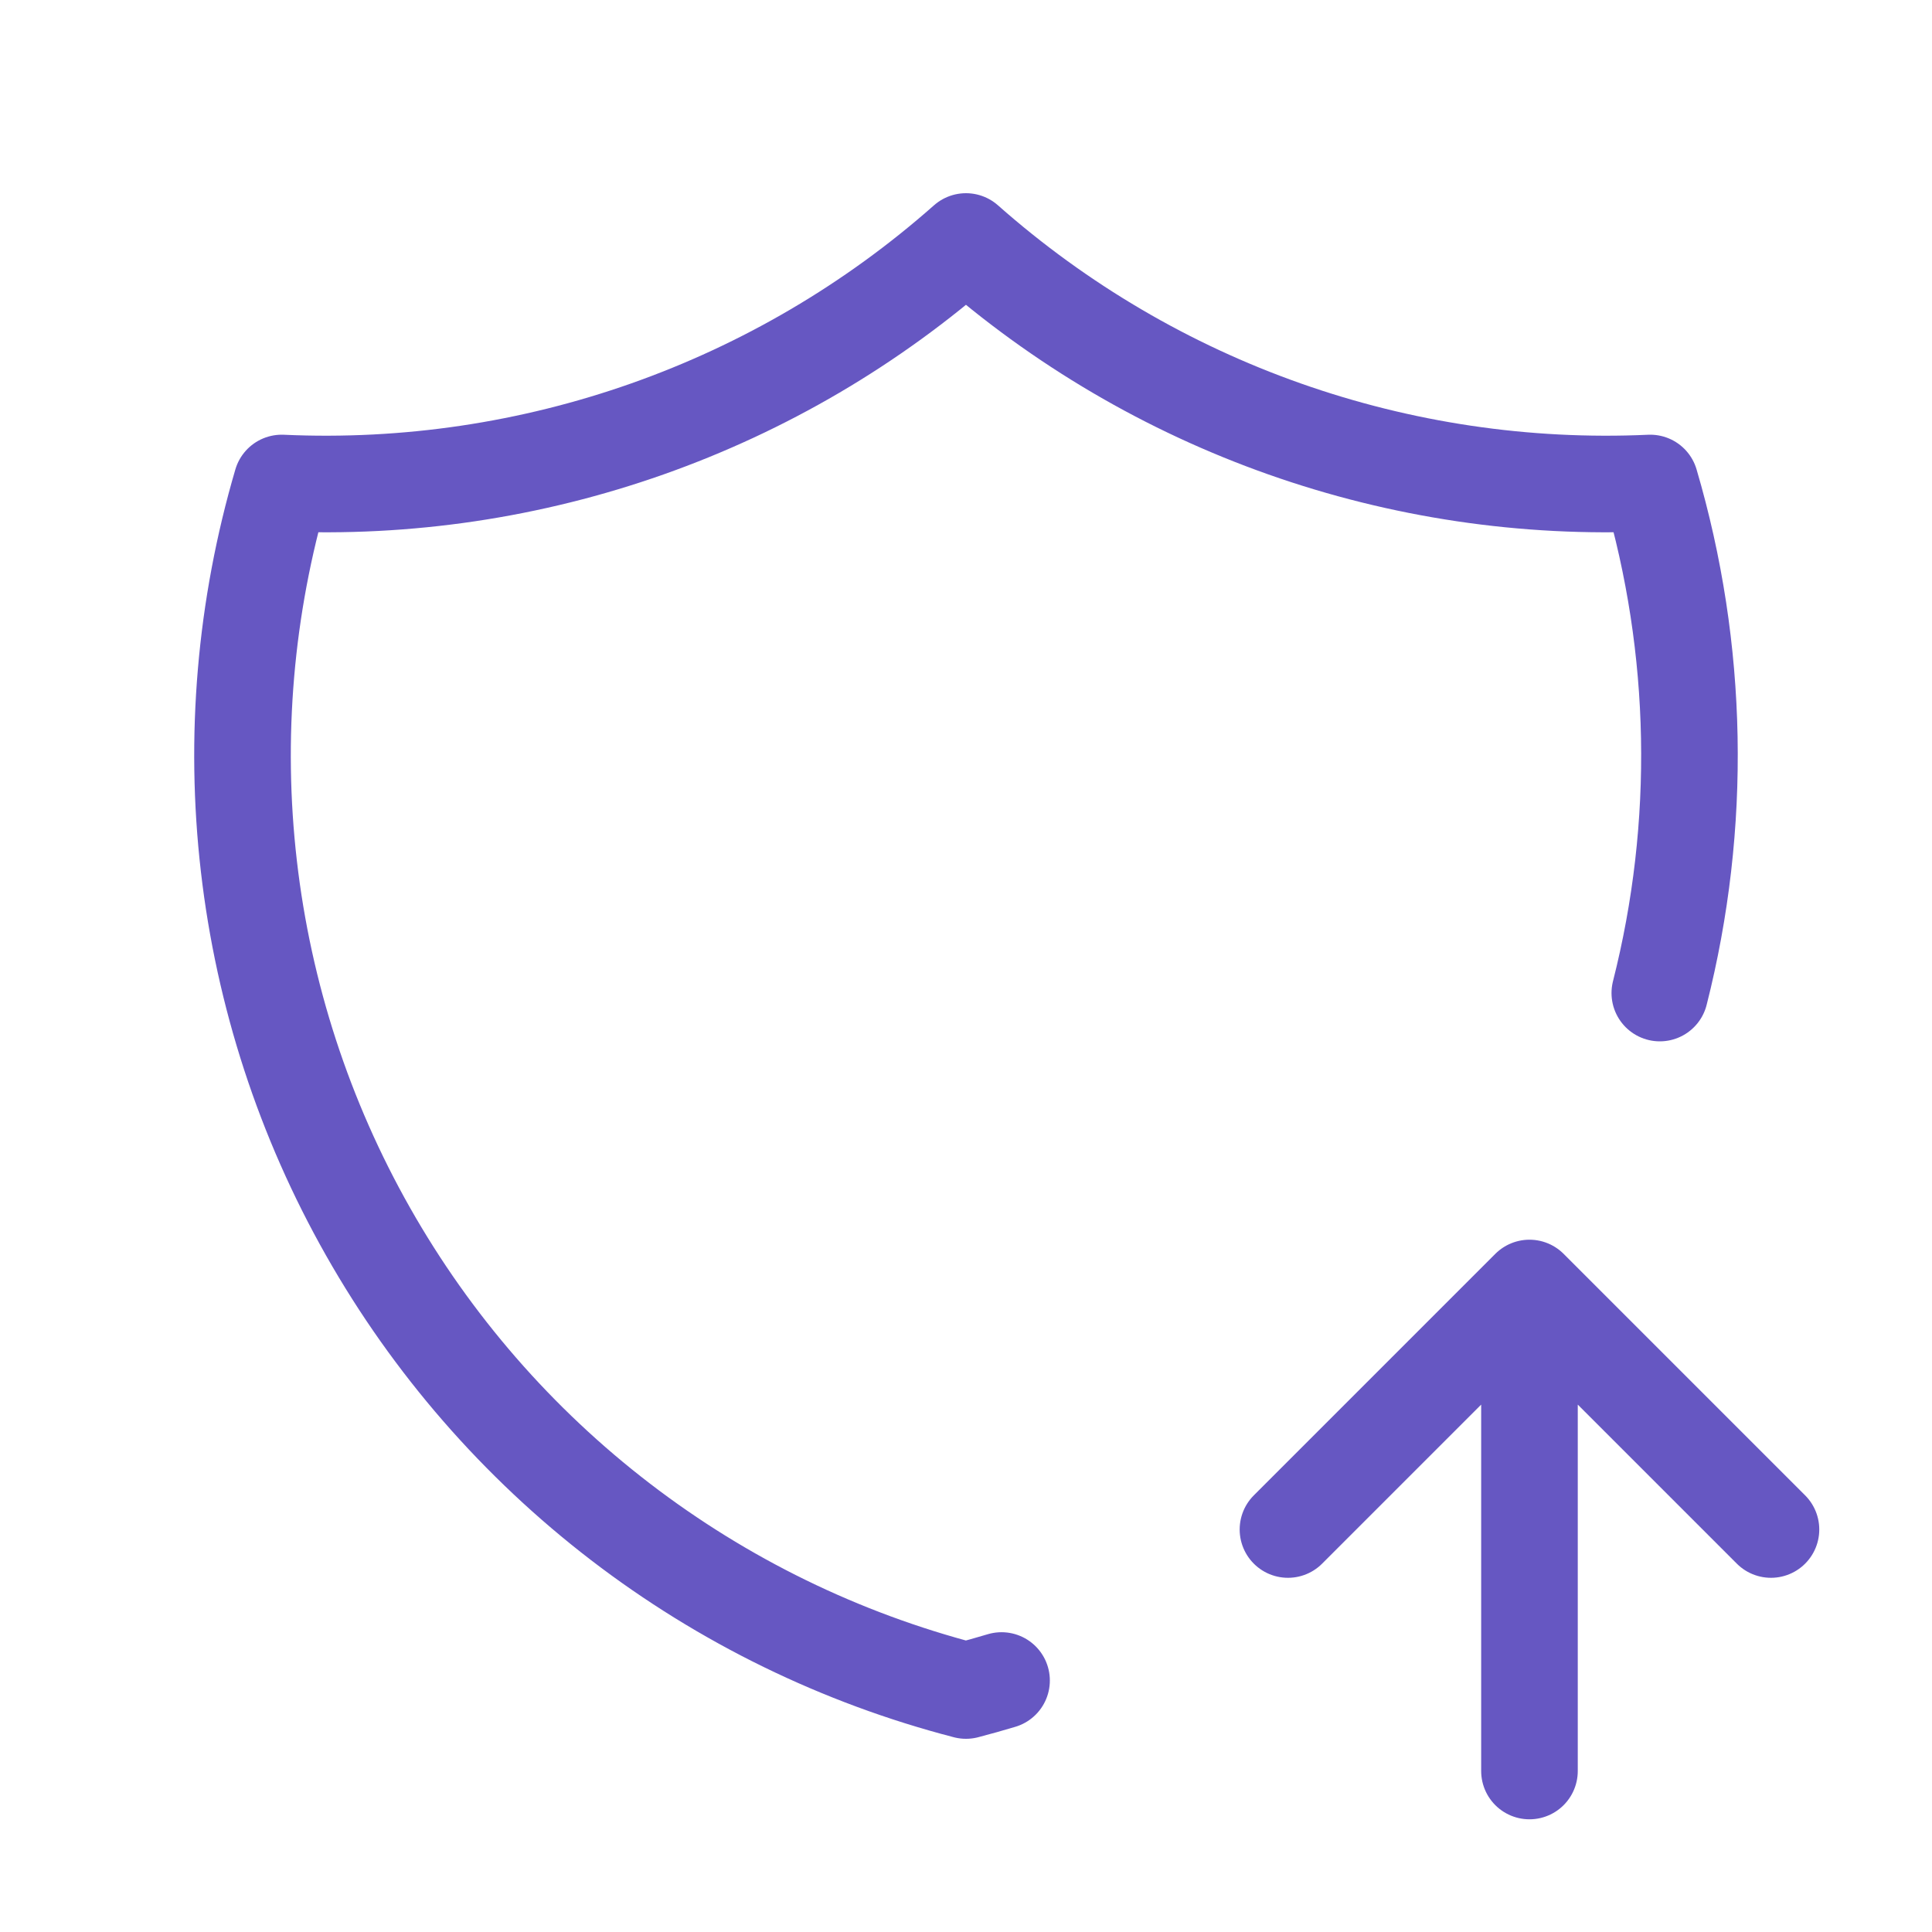 <svg width="60" height="60" viewBox="0 0 60 60" fill="none" xmlns="http://www.w3.org/2000/svg">
<path d="M31.104 52.19C30.738 52.3 30.369 52.403 29.999 52.5C26.107 51.49 22.458 49.709 19.268 47.261C16.078 44.813 13.413 41.749 11.431 38.251C9.448 34.753 8.189 30.892 7.729 26.898C7.268 22.904 7.615 18.858 8.749 15C16.538 15.356 24.16 12.666 29.999 7.5C35.839 12.666 43.46 15.356 51.249 15C52.766 20.158 52.869 25.629 51.547 30.84M47.499 55V40M47.499 40L54.999 47.5M47.499 40L39.999 47.5" stroke="#6657C2" stroke-width="3" stroke-linecap="round" stroke-linejoin="round"/>
</svg>
